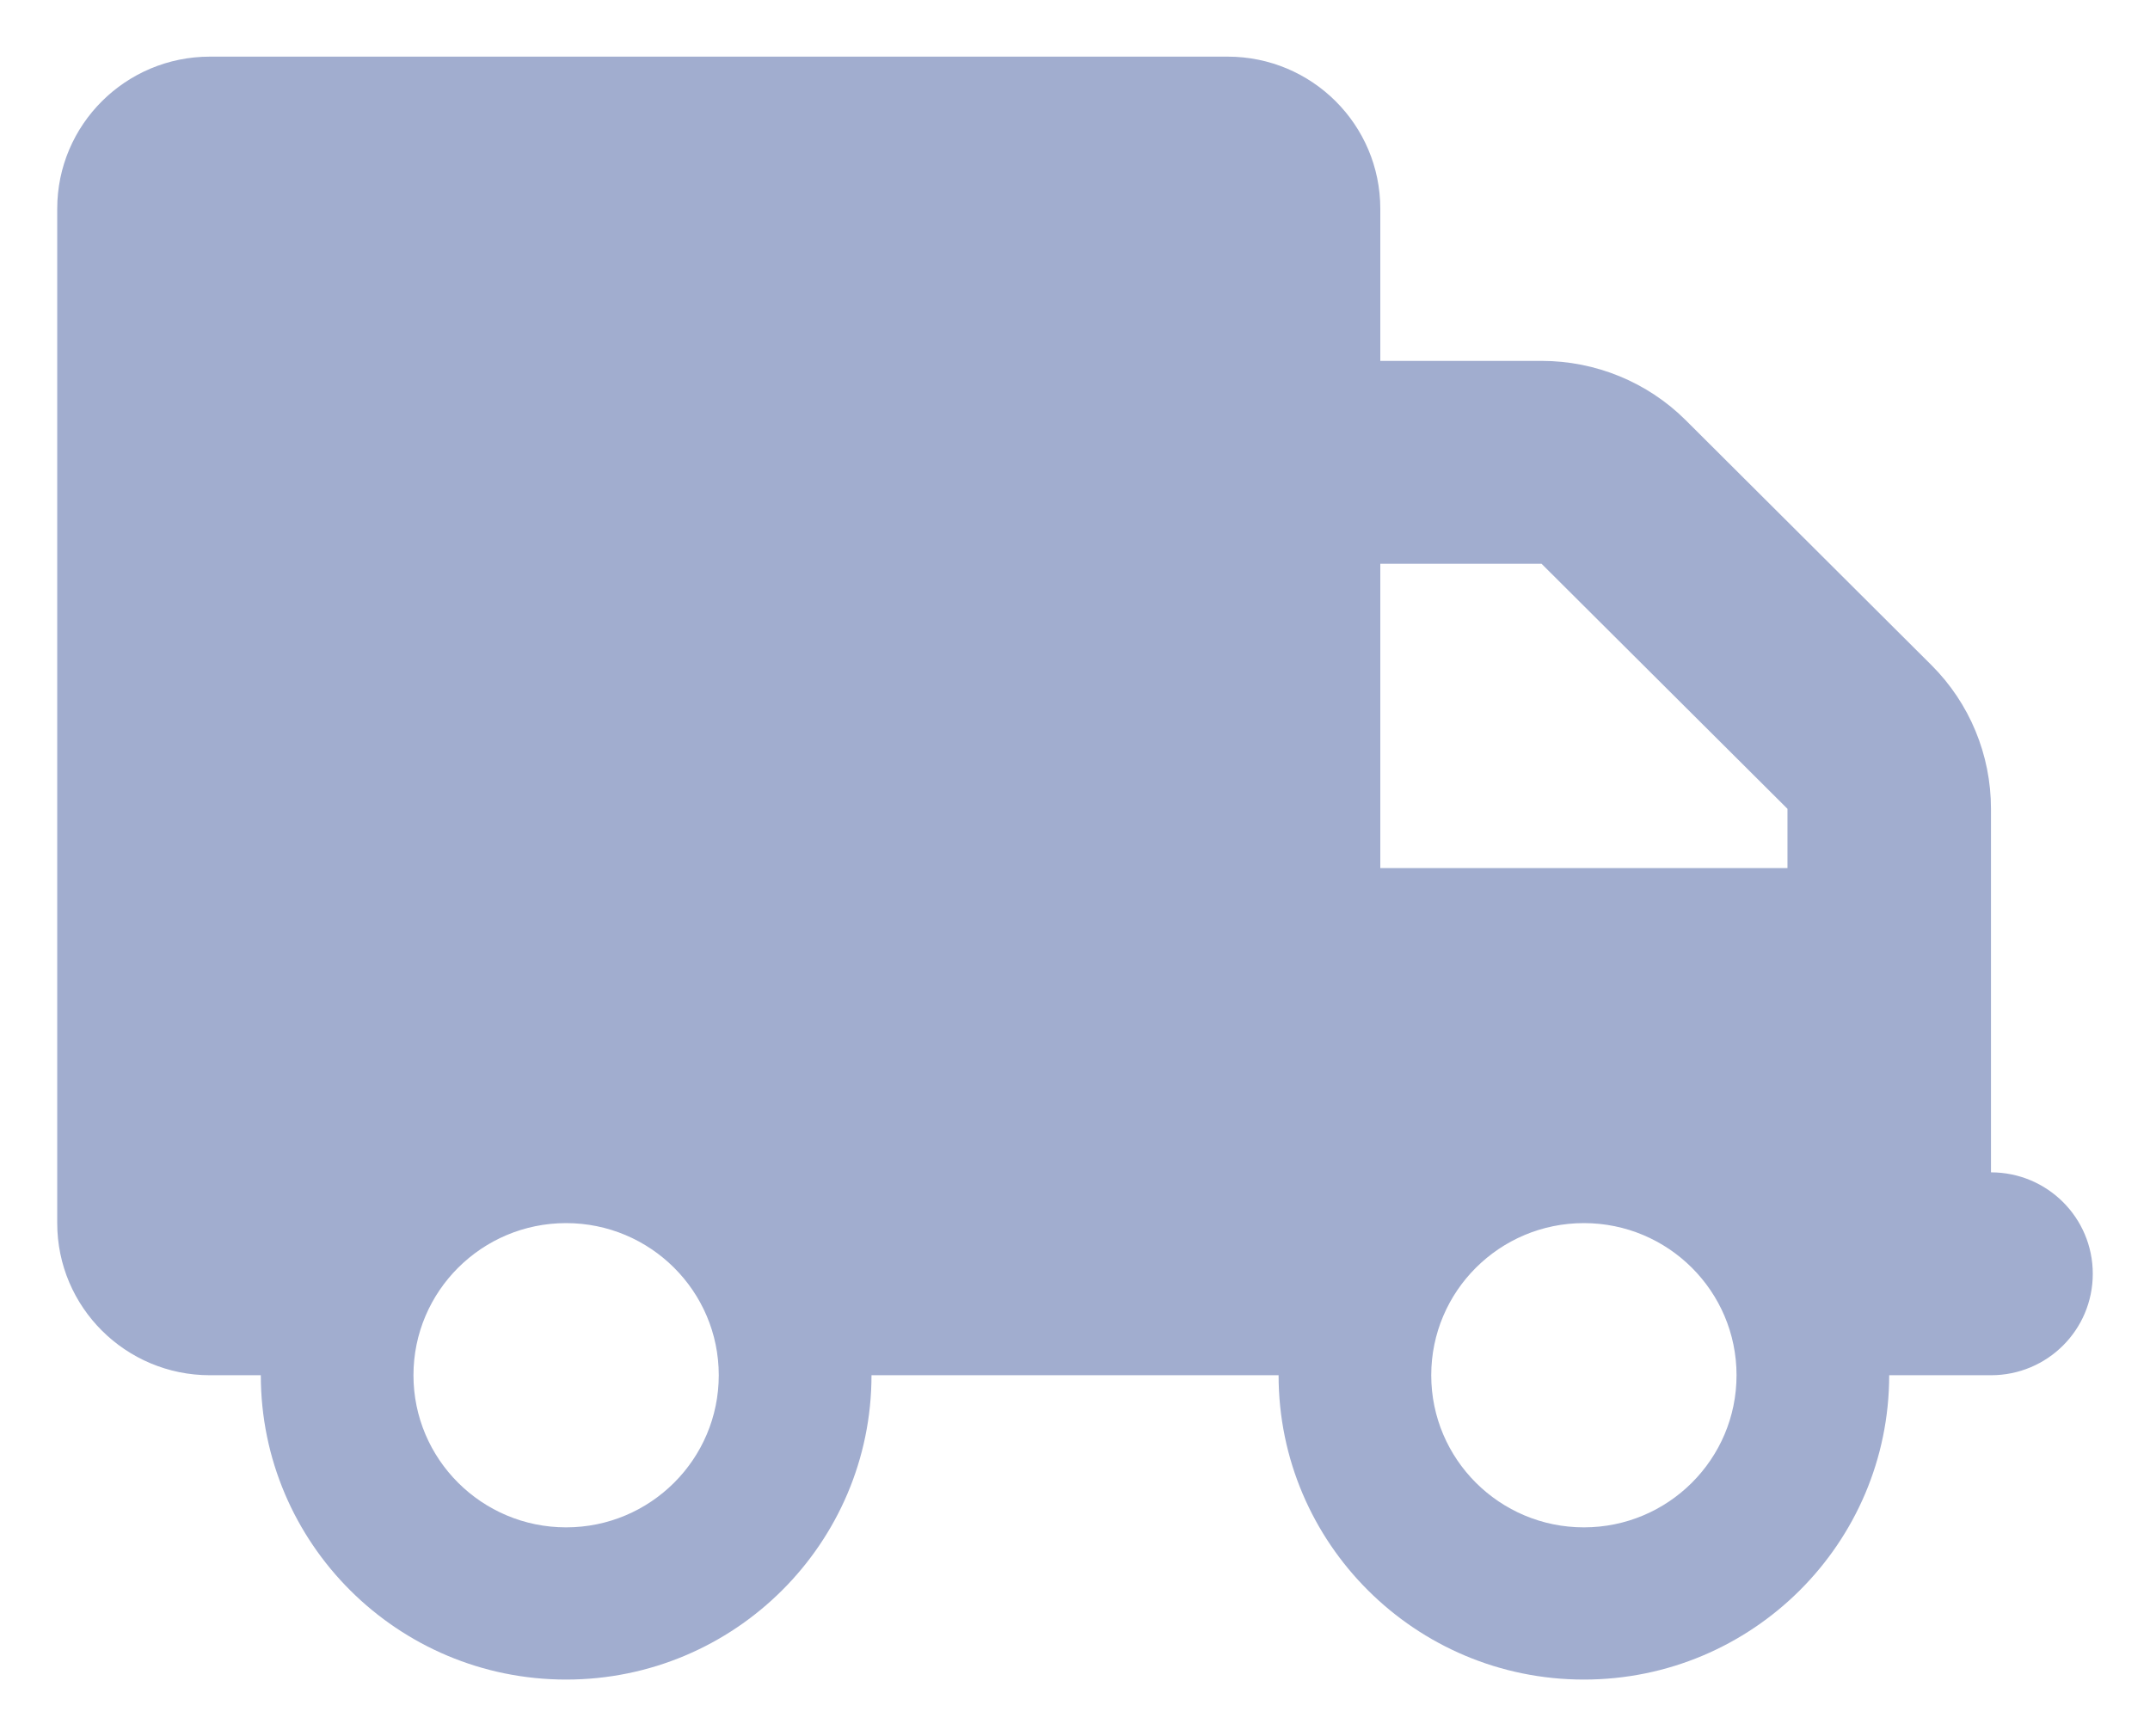<?xml version="1.0" encoding="utf-8"?>
<svg xmlns="http://www.w3.org/2000/svg" width="26" height="21" viewBox="0 0 26 21" fill="none">
<path d="M2.539 0.685C1.519 0.685 0.692 1.509 0.692 2.525V14.794C0.692 15.81 1.519 16.634 2.539 16.634H3.154C3.154 18.666 4.808 20.315 6.846 20.315C8.885 20.315 10.539 18.666 10.539 16.634H15.462C15.462 18.666 17.116 20.315 19.154 20.315C21.192 20.315 22.846 18.666 22.846 16.634H24.077C24.758 16.634 25.308 16.086 25.308 15.407C25.308 14.729 24.758 14.18 24.077 14.18V11.727V10.5V9.783C24.077 9.131 23.819 8.506 23.358 8.046L20.385 5.082C19.923 4.622 19.296 4.365 18.642 4.365H16.692V2.525C16.692 1.509 15.866 0.685 14.846 0.685H2.539ZM16.692 6.819H18.642L21.616 9.783V10.5H16.692V6.819ZM8.692 16.634C8.692 17.65 7.865 18.474 6.846 18.474C5.827 18.474 5 17.65 5 16.634C5 15.618 5.827 14.794 6.846 14.794C7.865 14.794 8.692 15.618 8.692 16.634ZM19.154 18.474C18.135 18.474 17.308 17.65 17.308 16.634C17.308 15.618 18.135 14.794 19.154 14.794C20.173 14.794 21 15.618 21 16.634C21 17.65 20.173 18.474 19.154 18.474Z" fill="#A1ADCF"/>
</svg>